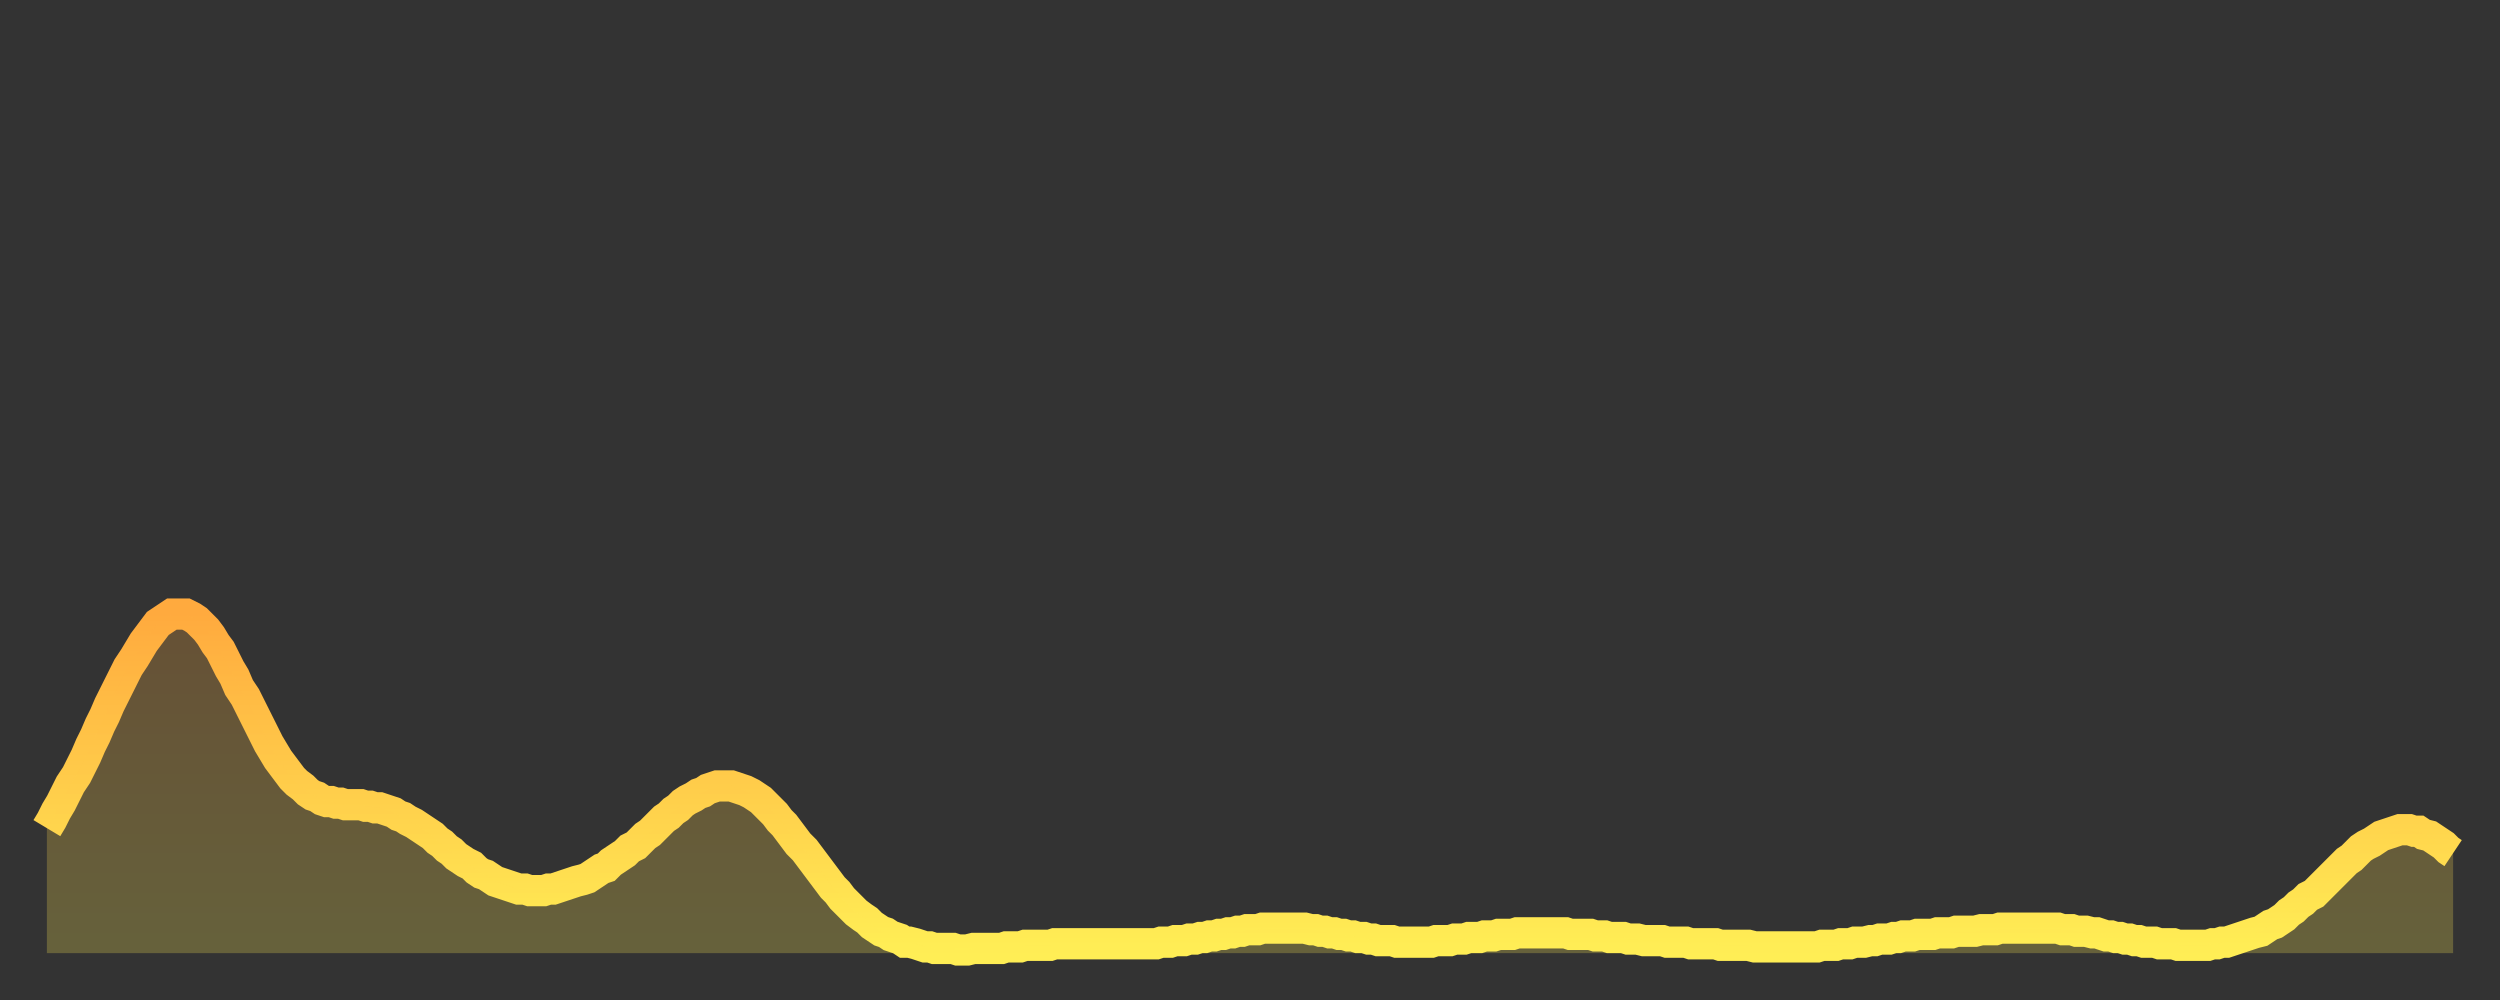 <?xml version="1.0" encoding="utf-8" ?>
<svg baseProfile="full" height="64" version="1.1" width="160" xmlns="http://www.w3.org/2000/svg" xmlns:ev="http://www.w3.org/2001/xml-events" xmlns:xlink="http://www.w3.org/1999/xlink"><rect width="100%" height="100%" fill="#333333" stroke="none"/><defs><linearGradient id="id825774" x1="0" x2="0" y1="0" y2="1"><stop offset="0%" stop-color="#ffaa3e" /><stop offset="50%" stop-color="#ffcc4a" /><stop offset="100%" stop-color="#ffee55" /></linearGradient></defs><g transform="translate(3,3)"><g><path d="M 0.0 50.0 L 0.3 49.5 0.6 48.9 0.9 48.4 1.2 47.8 1.5 47.2 1.9 46.6 2.2 46.0 2.5 45.4 2.8 44.7 3.1 44.1 3.4 43.4 3.7 42.8 4.0 42.1 4.3 41.5 4.6 40.9 4.9 40.3 5.2 39.7 5.6 39.1 5.9 38.6 6.2 38.1 6.5 37.7 6.8 37.3 7.1 36.9 7.4 36.7 7.7 36.5 8.0 36.3 8.3 36.3 8.6 36.3 8.9 36.3 9.3 36.5 9.6 36.7 9.9 37.0 10.2 37.3 10.5 37.7 10.8 38.2 11.1 38.6 11.4 39.2 11.7 39.8 12.0 40.3 12.3 41.0 12.7 41.6 13.0 42.2 13.3 42.8 13.6 43.4 13.9 44.0 14.2 44.6 14.5 45.1 14.8 45.6 15.1 46.0 15.4 46.4 15.7 46.8 16.0 47.1 16.4 47.4 16.7 47.7 17.0 47.9 17.3 48.0 17.6 48.2 17.9 48.3 18.2 48.3 18.5 48.4 18.8 48.4 19.1 48.5 19.4 48.5 19.8 48.5 20.1 48.5 20.4 48.6 20.7 48.6 21.0 48.7 21.3 48.7 21.6 48.8 21.9 48.9 22.2 49.0 22.5 49.2 22.8 49.3 23.1 49.5 23.5 49.7 23.8 49.9 24.1 50.1 24.4 50.3 24.7 50.5 25.0 50.8 25.3 51.0 25.6 51.3 25.9 51.5 26.2 51.8 26.5 52.0 26.8 52.2 27.2 52.4 27.5 52.7 27.8 52.9 28.1 53.0 28.4 53.2 28.7 53.4 29.0 53.5 29.3 53.6 29.6 53.7 29.9 53.8 30.2 53.9 30.6 53.9 30.9 54.0 31.2 54.0 31.5 54.0 31.8 54.0 32.1 53.9 32.4 53.9 32.7 53.8 33.0 53.7 33.3 53.6 33.6 53.5 33.9 53.4 34.3 53.3 34.6 53.2 34.9 53.0 35.2 52.8 35.5 52.6 35.8 52.5 36.1 52.2 36.4 52.0 36.7 51.8 37.0 51.6 37.3 51.3 37.7 51.1 38.0 50.8 38.3 50.5 38.6 50.3 38.9 50.0 39.2 49.7 39.5 49.4 39.8 49.2 40.1 48.9 40.4 48.7 40.7 48.4 41.0 48.2 41.4 48.0 41.7 47.8 42.0 47.7 42.3 47.5 42.6 47.4 42.9 47.3 43.2 47.3 43.5 47.3 43.8 47.3 44.1 47.4 44.4 47.5 44.7 47.6 45.1 47.8 45.4 48.0 45.7 48.2 46.0 48.5 46.3 48.8 46.6 49.1 46.9 49.5 47.2 49.8 47.5 50.2 47.8 50.6 48.1 51.0 48.5 51.4 48.8 51.8 49.1 52.2 49.4 52.6 49.7 53.0 50.0 53.4 50.3 53.8 50.6 54.1 50.9 54.5 51.2 54.8 51.5 55.1 51.8 55.4 52.2 55.7 52.5 55.9 52.8 56.2 53.1 56.4 53.4 56.6 53.7 56.7 54.0 56.9 54.3 57.0 54.6 57.1 54.9 57.3 55.2 57.3 55.6 57.4 55.9 57.5 56.2 57.6 56.5 57.6 56.8 57.7 57.1 57.7 57.4 57.7 57.7 57.7 58.0 57.7 58.3 57.8 58.6 57.8 58.9 57.8 59.3 57.7 59.6 57.7 59.9 57.7 60.2 57.7 60.5 57.7 60.8 57.7 61.1 57.7 61.4 57.6 61.7 57.6 62.0 57.6 62.3 57.6 62.6 57.5 63.0 57.5 63.3 57.5 63.6 57.5 63.9 57.5 64.2 57.5 64.5 57.4 64.8 57.4 65.1 57.4 65.4 57.4 65.7 57.4 66.0 57.4 66.4 57.4 66.7 57.4 67.0 57.4 67.3 57.4 67.6 57.4 67.9 57.4 68.2 57.4 68.5 57.4 68.8 57.4 69.1 57.4 69.4 57.4 69.7 57.4 70.1 57.4 70.4 57.4 70.7 57.4 71.0 57.4 71.3 57.3 71.6 57.3 71.9 57.3 72.2 57.2 72.5 57.2 72.8 57.2 73.1 57.1 73.5 57.1 73.8 57.0 74.1 57.0 74.4 56.9 74.7 56.9 75.0 56.8 75.3 56.8 75.6 56.7 75.9 56.7 76.2 56.6 76.5 56.6 76.8 56.5 77.2 56.5 77.5 56.5 77.8 56.4 78.1 56.4 78.4 56.4 78.7 56.4 79.0 56.4 79.3 56.4 79.6 56.4 79.9 56.4 80.2 56.4 80.5 56.4 80.9 56.5 81.2 56.5 81.5 56.6 81.8 56.6 82.1 56.7 82.4 56.7 82.7 56.8 83.0 56.8 83.3 56.9 83.6 56.9 83.9 57.0 84.3 57.0 84.6 57.1 84.9 57.1 85.2 57.2 85.5 57.2 85.8 57.2 86.1 57.2 86.4 57.3 86.7 57.3 87.0 57.3 87.3 57.3 87.6 57.3 88.0 57.3 88.3 57.3 88.6 57.3 88.9 57.2 89.2 57.2 89.5 57.2 89.8 57.2 90.1 57.1 90.4 57.1 90.7 57.1 91.0 57.0 91.4 57.0 91.7 57.0 92.0 56.9 92.3 56.9 92.6 56.9 92.9 56.8 93.2 56.8 93.5 56.8 93.8 56.8 94.1 56.7 94.4 56.7 94.7 56.7 95.1 56.7 95.4 56.7 95.7 56.7 96.0 56.7 96.3 56.7 96.6 56.7 96.9 56.7 97.2 56.7 97.5 56.8 97.8 56.8 98.1 56.8 98.4 56.8 98.8 56.8 99.1 56.9 99.4 56.9 99.7 56.9 100.0 57.0 100.3 57.0 100.6 57.0 100.9 57.0 101.2 57.1 101.5 57.1 101.8 57.1 102.2 57.2 102.5 57.2 102.8 57.2 103.1 57.2 103.4 57.2 103.7 57.3 104.0 57.3 104.3 57.3 104.6 57.3 104.9 57.3 105.2 57.4 105.5 57.4 105.9 57.4 106.2 57.4 106.5 57.4 106.8 57.4 107.1 57.5 107.4 57.5 107.7 57.5 108.0 57.5 108.3 57.5 108.6 57.5 108.9 57.5 109.3 57.6 109.6 57.6 109.9 57.6 110.2 57.6 110.5 57.6 110.8 57.6 111.1 57.6 111.4 57.6 111.7 57.6 112.0 57.6 112.3 57.6 112.6 57.6 113.0 57.6 113.3 57.6 113.6 57.5 113.9 57.5 114.2 57.5 114.5 57.5 114.8 57.4 115.1 57.4 115.4 57.4 115.7 57.3 116.0 57.3 116.3 57.3 116.7 57.2 117.0 57.2 117.3 57.1 117.6 57.1 117.9 57.1 118.2 57.0 118.5 57.0 118.8 56.9 119.1 56.9 119.4 56.9 119.7 56.8 120.1 56.8 120.4 56.8 120.7 56.8 121.0 56.7 121.3 56.7 121.6 56.7 121.9 56.7 122.2 56.6 122.5 56.6 122.8 56.6 123.1 56.6 123.4 56.6 123.8 56.5 124.1 56.5 124.4 56.5 124.7 56.5 125.0 56.4 125.3 56.4 125.6 56.4 125.9 56.4 126.2 56.4 126.5 56.4 126.8 56.4 127.2 56.4 127.5 56.4 127.8 56.4 128.1 56.4 128.4 56.4 128.7 56.4 129.0 56.5 129.3 56.5 129.6 56.5 129.9 56.6 130.2 56.6 130.5 56.6 130.9 56.7 131.2 56.7 131.5 56.8 131.8 56.9 132.1 56.9 132.4 57.0 132.7 57.0 133.0 57.1 133.3 57.1 133.6 57.2 133.9 57.2 134.2 57.3 134.6 57.3 134.9 57.3 135.2 57.4 135.5 57.4 135.8 57.4 136.1 57.4 136.4 57.5 136.7 57.5 137.0 57.5 137.3 57.5 137.6 57.5 138.0 57.5 138.3 57.5 138.6 57.4 138.9 57.4 139.2 57.3 139.5 57.3 139.8 57.2 140.1 57.1 140.4 57.0 140.7 56.9 141.0 56.8 141.3 56.7 141.7 56.6 142.0 56.4 142.3 56.2 142.6 56.1 142.9 55.9 143.2 55.7 143.5 55.4 143.8 55.2 144.1 54.9 144.4 54.7 144.7 54.4 145.1 54.2 145.4 53.9 145.7 53.6 146.0 53.3 146.3 53.0 146.6 52.7 146.9 52.4 147.2 52.1 147.5 51.9 147.8 51.6 148.1 51.3 148.4 51.1 148.8 50.9 149.1 50.7 149.4 50.5 149.7 50.4 150.0 50.3 150.3 50.2 150.6 50.1 150.9 50.1 151.2 50.1 151.5 50.2 151.8 50.2 152.1 50.4 152.5 50.5 152.8 50.7 153.1 50.9 153.4 51.1 153.7 51.4 154.0 51.6" fill="none" id="graph-curve" opacity="1" stroke="url(#id825774)" stroke-width="2" /><path d="M 0 58 L 0.0 50.0 0.3 49.5 0.6 48.9 0.9 48.4 1.2 47.8 1.5 47.2 1.9 46.6 2.2 46.0 2.5 45.4 2.8 44.7 3.1 44.1 3.4 43.4 3.7 42.8 4.0 42.1 4.3 41.5 4.6 40.9 4.9 40.3 5.2 39.7 5.6 39.1 5.9 38.6 6.2 38.1 6.5 37.7 6.8 37.3 7.1 36.9 7.4 36.7 7.7 36.5 8.0 36.3 8.3 36.3 8.6 36.3 8.9 36.3 9.3 36.5 9.6 36.7 9.9 37.0 10.2 37.3 10.5 37.7 10.8 38.2 11.1 38.6 11.4 39.2 11.7 39.8 12.0 40.3 12.3 41.0 12.7 41.6 13.0 42.2 13.3 42.8 13.6 43.4 13.9 44.0 14.2 44.6 14.5 45.1 14.8 45.6 15.1 46.0 15.4 46.4 15.7 46.8 16.0 47.1 16.4 47.4 16.7 47.7 17.0 47.9 17.3 48.0 17.6 48.2 17.9 48.3 18.2 48.3 18.5 48.4 18.8 48.4 19.1 48.5 19.4 48.5 19.8 48.5 20.1 48.5 20.4 48.6 20.7 48.6 21.0 48.7 21.3 48.7 21.6 48.8 21.9 48.9 22.2 49.0 22.5 49.2 22.8 49.3 23.1 49.5 23.5 49.7 23.8 49.9 24.1 50.1 24.4 50.3 24.7 50.5 25.0 50.8 25.3 51.0 25.6 51.3 25.9 51.5 26.2 51.8 26.5 52.0 26.8 52.2 27.2 52.4 27.5 52.7 27.8 52.9 28.1 53.0 28.4 53.2 28.7 53.4 29.0 53.5 29.3 53.6 29.6 53.7 29.9 53.8 30.2 53.9 30.6 53.9 30.9 54.0 31.2 54.0 31.5 54.0 31.8 54.0 32.1 53.9 32.4 53.9 32.7 53.8 33.0 53.7 33.3 53.6 33.6 53.5 33.9 53.4 34.3 53.3 34.6 53.2 34.9 53.0 35.2 52.8 35.5 52.6 35.8 52.5 36.1 52.2 36.4 52.0 36.7 51.8 37.0 51.6 37.3 51.3 37.7 51.1 38.0 50.8 38.3 50.5 38.6 50.3 38.9 50.0 39.2 49.7 39.5 49.4 39.8 49.2 40.1 48.9 40.4 48.7 40.7 48.4 41.0 48.2 41.4 48.0 41.7 47.8 42.0 47.7 42.3 47.5 42.6 47.4 42.9 47.3 43.2 47.3 43.5 47.3 43.8 47.3 44.1 47.4 44.4 47.5 44.7 47.6 45.1 47.8 45.4 48.0 45.7 48.2 46.0 48.5 46.3 48.8 46.6 49.1 46.9 49.5 47.2 49.8 47.5 50.2 47.8 50.6 48.1 51.0 48.5 51.4 48.8 51.8 49.1 52.2 49.4 52.6 49.7 53.0 50.0 53.4 50.3 53.8 50.6 54.1 50.9 54.5 51.2 54.8 51.5 55.1 51.8 55.4 52.2 55.7 52.5 55.9 52.8 56.2 53.1 56.4 53.4 56.6 53.7 56.7 54.0 56.9 54.3 57.0 54.6 57.1 54.9 57.3 55.2 57.3 55.6 57.4 55.9 57.5 56.2 57.6 56.5 57.6 56.8 57.7 57.1 57.7 57.4 57.7 57.7 57.7 58.0 57.7 58.3 57.8 58.6 57.8 58.9 57.8 59.3 57.7 59.6 57.7 59.9 57.7 60.2 57.7 60.5 57.7 60.8 57.7 61.1 57.7 61.4 57.6 61.7 57.6 62.0 57.6 62.3 57.6 62.6 57.5 63.0 57.5 63.3 57.5 63.6 57.5 63.9 57.5 64.2 57.5 64.5 57.4 64.8 57.4 65.1 57.4 65.4 57.4 65.7 57.4 66.0 57.4 66.4 57.4 66.7 57.4 67.0 57.4 67.3 57.4 67.6 57.4 67.9 57.4 68.2 57.4 68.5 57.4 68.8 57.4 69.1 57.4 69.4 57.4 69.7 57.4 70.1 57.4 70.4 57.4 70.7 57.4 71.0 57.4 71.3 57.3 71.6 57.3 71.9 57.3 72.2 57.2 72.5 57.2 72.8 57.2 73.1 57.1 73.5 57.1 73.8 57.0 74.1 57.0 74.4 56.9 74.7 56.9 75.0 56.8 75.3 56.8 75.6 56.7 75.9 56.7 76.2 56.6 76.5 56.6 76.8 56.5 77.2 56.5 77.5 56.5 77.8 56.4 78.1 56.4 78.4 56.4 78.7 56.4 79.0 56.4 79.3 56.4 79.6 56.4 79.9 56.4 80.2 56.4 80.5 56.4 80.9 56.5 81.2 56.5 81.5 56.6 81.8 56.6 82.1 56.7 82.4 56.7 82.7 56.8 83.0 56.8 83.3 56.9 83.6 56.9 83.9 57.0 84.3 57.0 84.6 57.1 84.9 57.1 85.2 57.2 85.5 57.2 85.8 57.2 86.1 57.2 86.4 57.3 86.7 57.3 87.0 57.3 87.3 57.3 87.6 57.3 88.0 57.3 88.3 57.3 88.6 57.3 88.9 57.2 89.2 57.2 89.5 57.2 89.8 57.2 90.1 57.1 90.4 57.1 90.7 57.1 91.0 57.0 91.4 57.0 91.7 57.0 92.0 56.9 92.3 56.9 92.6 56.9 92.9 56.8 93.2 56.8 93.5 56.8 93.8 56.8 94.1 56.7 94.4 56.7 94.7 56.7 95.1 56.7 95.4 56.7 95.7 56.7 96.0 56.7 96.3 56.7 96.6 56.7 96.9 56.7 97.2 56.7 97.5 56.8 97.8 56.8 98.1 56.8 98.4 56.8 98.8 56.8 99.1 56.9 99.4 56.9 99.7 56.9 100.0 57.0 100.3 57.0 100.6 57.0 100.9 57.0 101.2 57.1 101.5 57.1 101.8 57.1 102.2 57.2 102.5 57.2 102.8 57.2 103.1 57.2 103.4 57.2 103.7 57.3 104.0 57.3 104.3 57.3 104.6 57.3 104.9 57.3 105.2 57.4 105.5 57.4 105.9 57.4 106.2 57.4 106.5 57.4 106.8 57.4 107.1 57.5 107.4 57.5 107.7 57.5 108.0 57.5 108.3 57.5 108.6 57.5 108.9 57.5 109.3 57.6 109.6 57.6 109.9 57.6 110.2 57.6 110.5 57.6 110.8 57.6 111.1 57.6 111.4 57.6 111.7 57.6 112.0 57.6 112.3 57.6 112.6 57.6 113.0 57.6 113.3 57.6 113.6 57.5 113.9 57.5 114.2 57.5 114.5 57.5 114.8 57.4 115.1 57.4 115.4 57.4 115.7 57.3 116.0 57.3 116.3 57.3 116.7 57.2 117.0 57.2 117.3 57.1 117.6 57.1 117.9 57.1 118.2 57.0 118.5 57.0 118.8 56.9 119.1 56.9 119.4 56.9 119.7 56.8 120.1 56.8 120.4 56.8 120.7 56.8 121.0 56.7 121.3 56.7 121.6 56.7 121.9 56.7 122.2 56.6 122.5 56.6 122.8 56.6 123.1 56.6 123.4 56.6 123.8 56.5 124.1 56.5 124.4 56.5 124.7 56.5 125.0 56.4 125.3 56.4 125.6 56.4 125.9 56.4 126.2 56.4 126.5 56.4 126.8 56.4 127.2 56.4 127.5 56.4 127.8 56.4 128.1 56.4 128.4 56.4 128.7 56.4 129.0 56.5 129.3 56.5 129.6 56.5 129.9 56.6 130.2 56.6 130.5 56.6 130.9 56.7 131.2 56.7 131.5 56.8 131.8 56.9 132.1 56.9 132.4 57.0 132.7 57.0 133.0 57.1 133.3 57.1 133.6 57.2 133.9 57.2 134.2 57.3 134.6 57.3 134.9 57.3 135.2 57.4 135.5 57.4 135.8 57.4 136.1 57.4 136.4 57.5 136.7 57.5 137.0 57.5 137.3 57.5 137.6 57.5 138.0 57.5 138.3 57.5 138.6 57.4 138.9 57.4 139.2 57.3 139.5 57.3 139.8 57.2 140.1 57.1 140.4 57.0 140.7 56.9 141.0 56.8 141.3 56.7 141.7 56.6 142.0 56.4 142.3 56.2 142.6 56.1 142.9 55.9 143.2 55.7 143.5 55.4 143.8 55.2 144.1 54.9 144.4 54.7 144.7 54.4 145.1 54.2 145.4 53.9 145.7 53.6 146.0 53.3 146.3 53.0 146.6 52.7 146.9 52.4 147.2 52.1 147.5 51.9 147.8 51.6 148.1 51.3 148.4 51.1 148.8 50.9 149.1 50.7 149.4 50.5 149.7 50.4 150.0 50.3 150.3 50.2 150.6 50.1 150.9 50.1 151.2 50.1 151.5 50.2 151.8 50.2 152.1 50.4 152.5 50.5 152.8 50.7 153.1 50.9 153.4 51.1 153.7 51.4 154.0 51.6 154 58" fill="url(#id825774)" fill-opacity=".25" id="graph-shadow" /></g></g></svg>